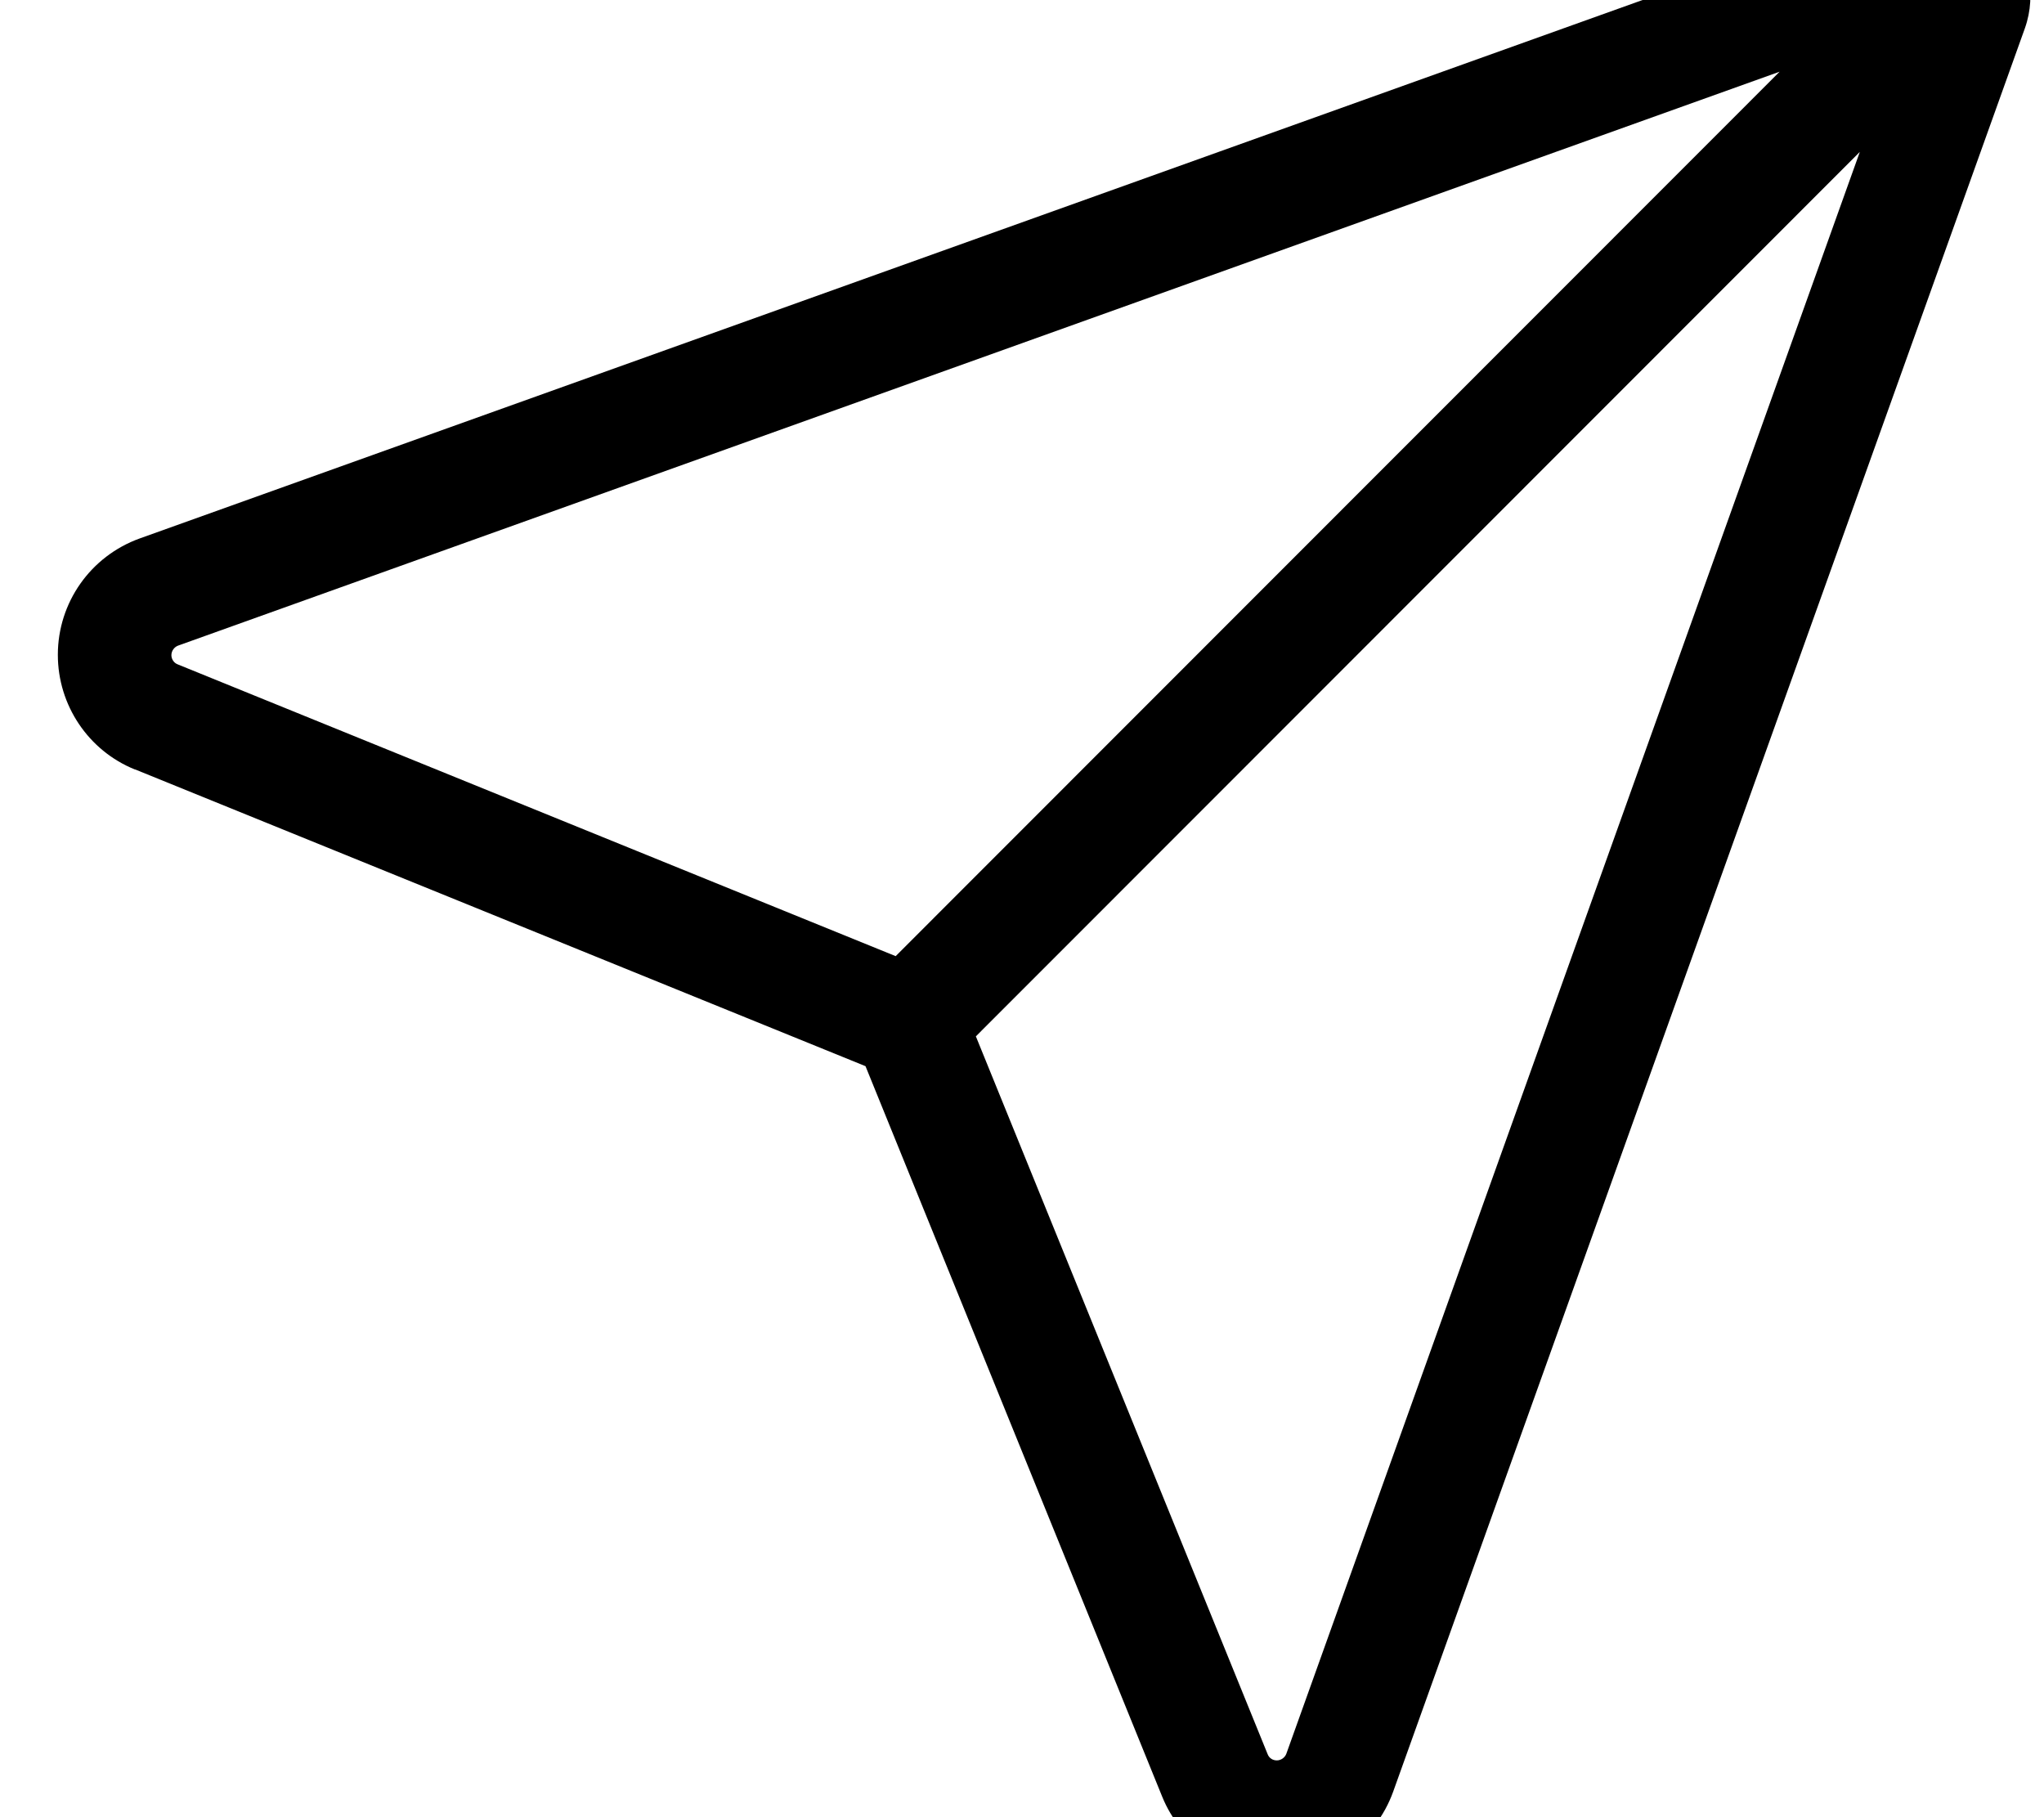 <svg xmlns="http://www.w3.org/2000/svg" viewBox="0 0 576 512"><!--! Font Awesome Pro 7.0.0 by @fontawesome - https://fontawesome.com License - https://fontawesome.com/license (Commercial License) Copyright 2025 Fonticons, Inc. --><path fill="currentColor" d="M275 292L524.1 42.8 362.5 494.1c-.4 1.1-1.5 1.9-2.7 1.9-1.2 0-2.2-.7-2.6-1.8L275 292zM501.5 20.2L252.4 269.4 50.1 187.2c-1.1-.4-1.8-1.5-1.8-2.6 0-1.2 .8-2.3 1.9-2.7L501.5 20.2zM38.1 216.8l205.8 83.6 83.6 205.8c5.3 13.1 18.1 21.7 32.3 21.7 14.7 0 27.8-9.2 32.8-23.1L570.6 8c3.5-9.8 1-20.6-6.3-28s-18.2-9.8-28-6.3L39.4 151.7c-13.9 5-23.1 18.1-23.1 32.8 0 14.2 8.6 27 21.7 32.3z"/></svg>